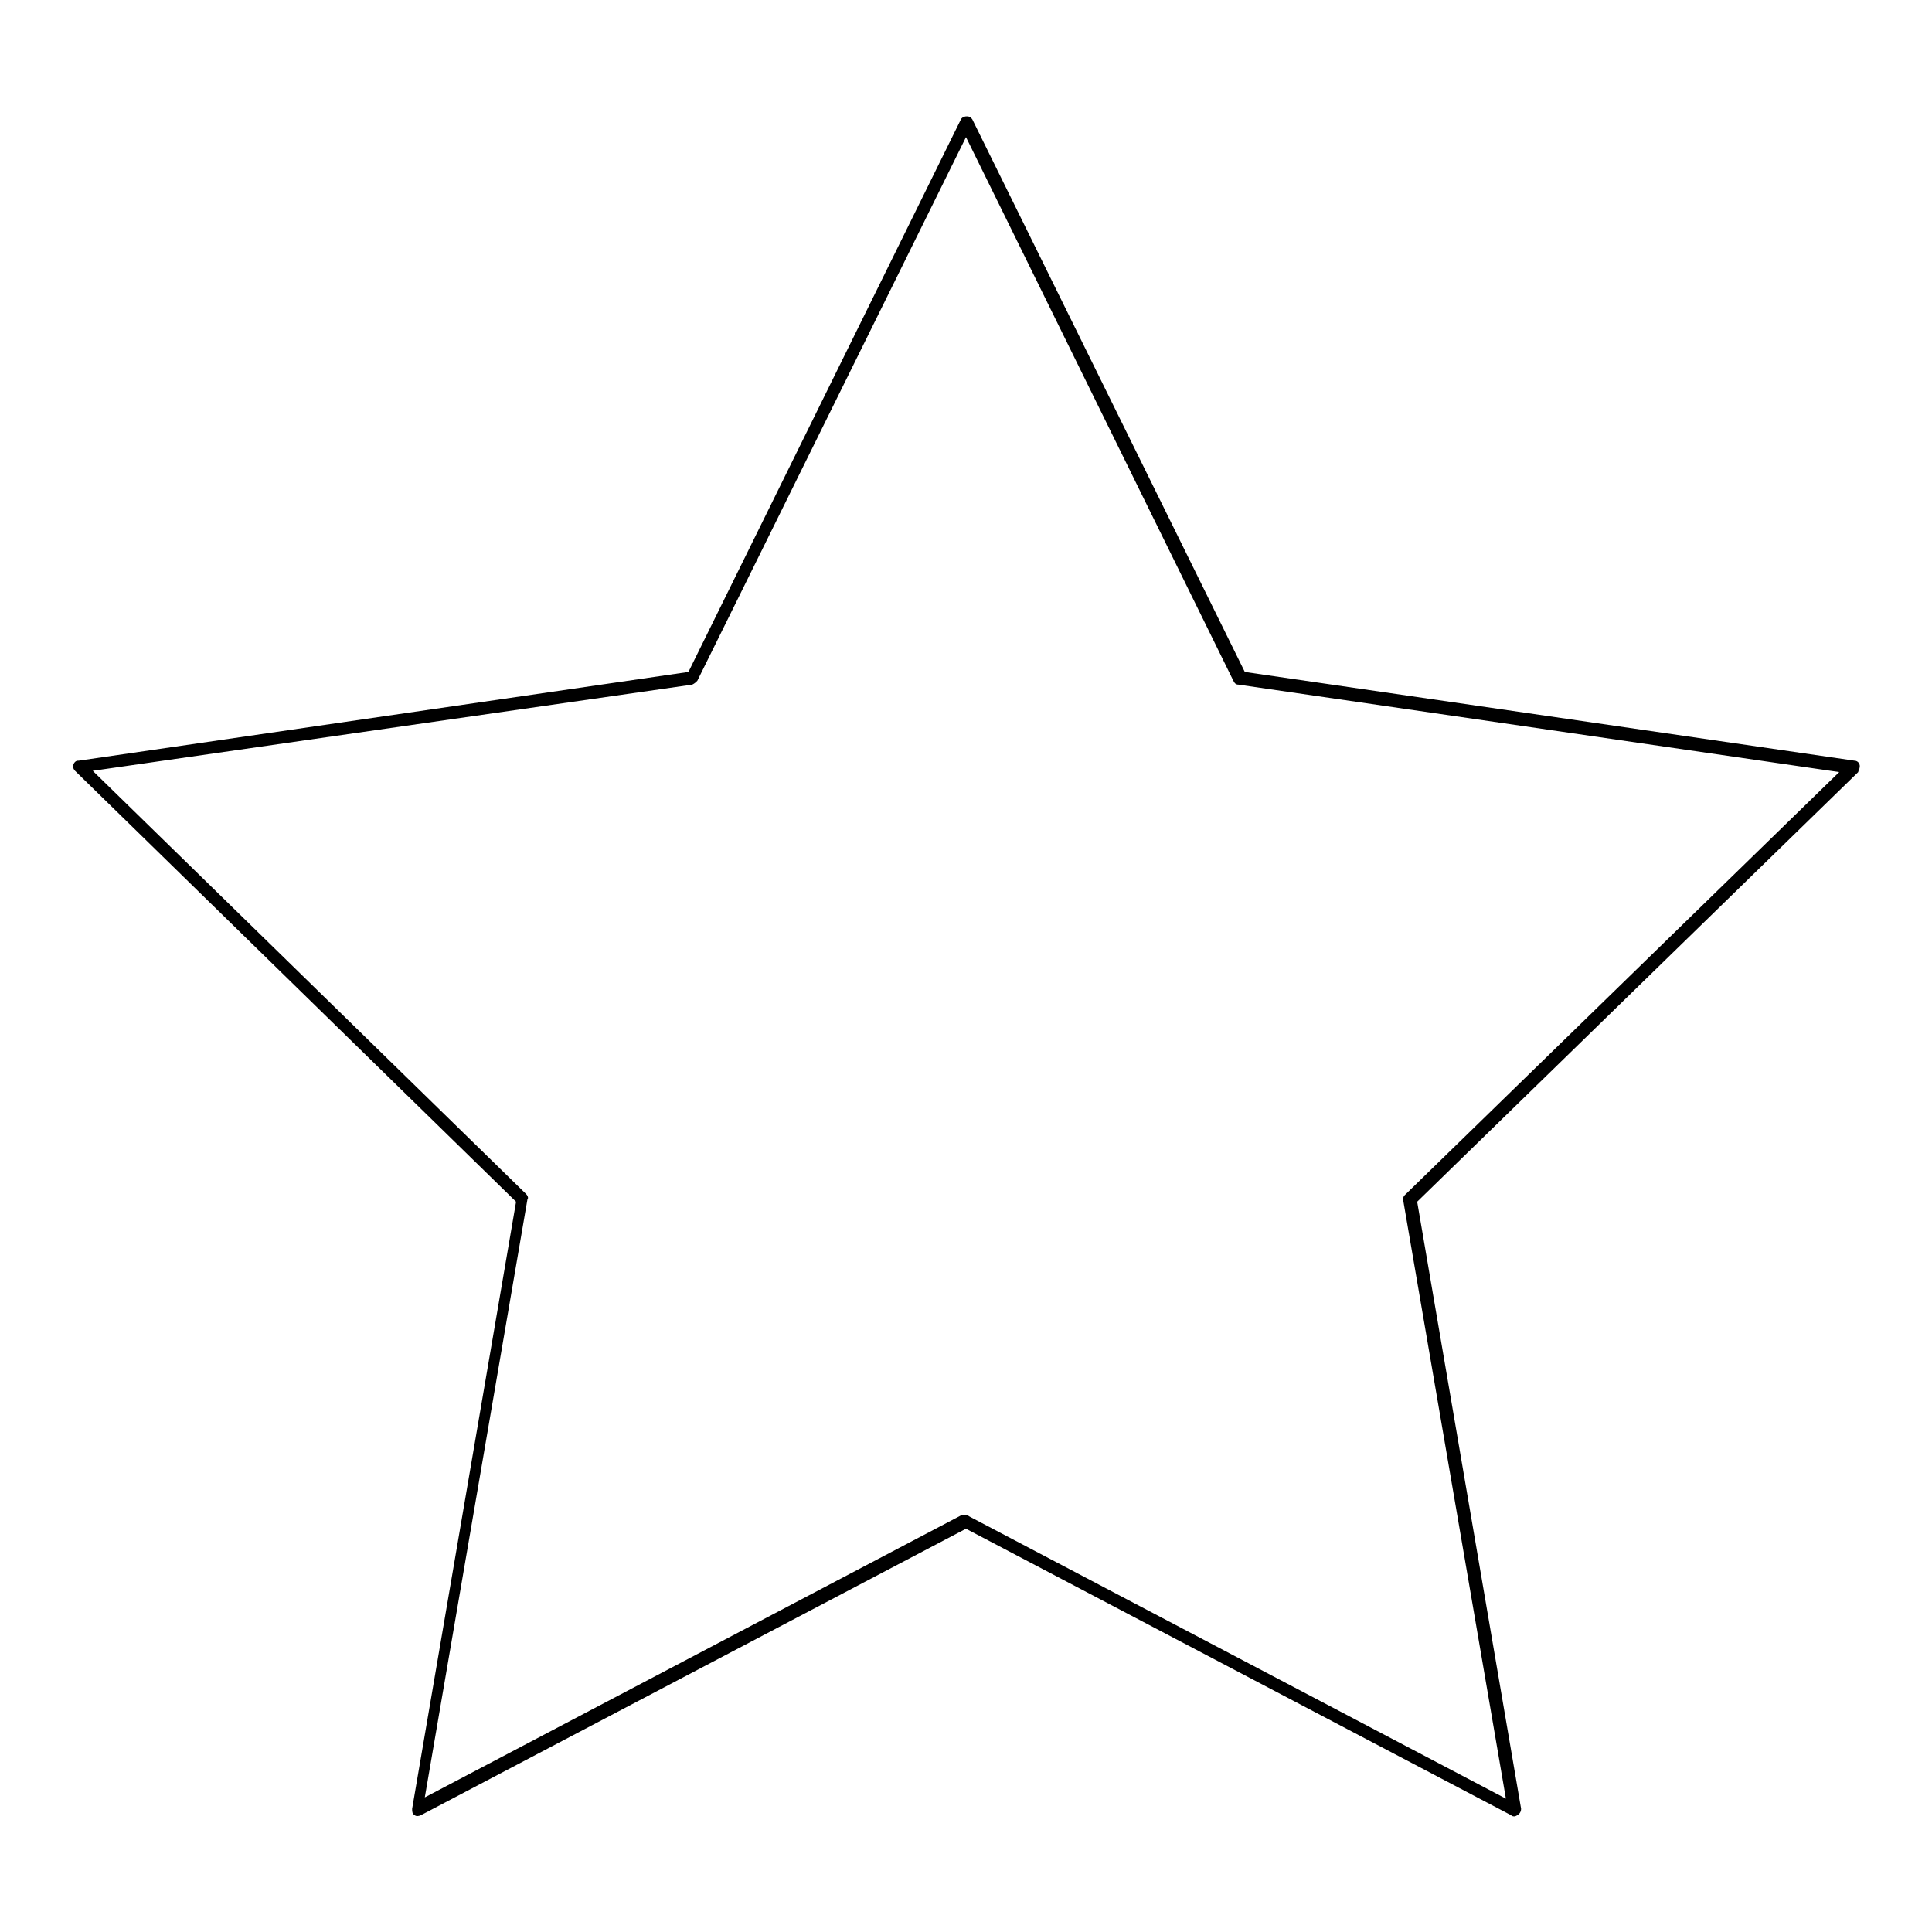 <?xml version="1.0" encoding="UTF-8"?>
<!-- Uploaded to: SVG Repo, www.svgrepo.com, Generator: SVG Repo Mixer Tools -->
<svg fill="#000000" width="800px" height="800px" version="1.1" viewBox="144 144 512 512" xmlns="http://www.w3.org/2000/svg">
 <path d="m545.43 625.37c-0.336 0-0.672 0-1.008-0.336l-144.43-75.906-144.42 75.906c-0.672 0.336-1.344 0.336-1.68 0-0.672-0.336-0.672-1.008-0.672-1.68l27.543-160.88-116.88-114.2c-0.672-0.672-0.672-1.68 0-2.352 0.336-0.336 0.672-0.336 1.008-0.336l161.55-23.512 72.211-146.44c0.336-0.672 1.344-1.008 2.352-0.672 0.336 0 0.336 0.336 0.672 0.672l72.211 146.44 161.55 23.512c1.008 0 1.68 1.008 1.344 2.016 0 0.336-0.336 0.672-0.336 1.008l-116.88 113.86 27.543 160.88c-0.004 1.012-0.676 1.684-1.684 2.019zm-145.43-79.941c0.336 0 0.672 0 0.672 0.336l142.41 74.898-27.207-158.53c0-0.672 0-1.008 0.336-1.344l115.2-112.18-159.2-23.176c-0.672 0-1.008-0.336-1.344-1.008l-70.867-144.09-71.207 144.09c-0.336 0.336-0.672 0.672-1.344 1.008l-158.87 22.84 114.87 112.18c0.336 0.336 0.672 1.008 0.336 1.344l-27.207 158.53 142.41-74.898c0.34 0.332 0.676-0.004 1.012-0.004z"/>
</svg>